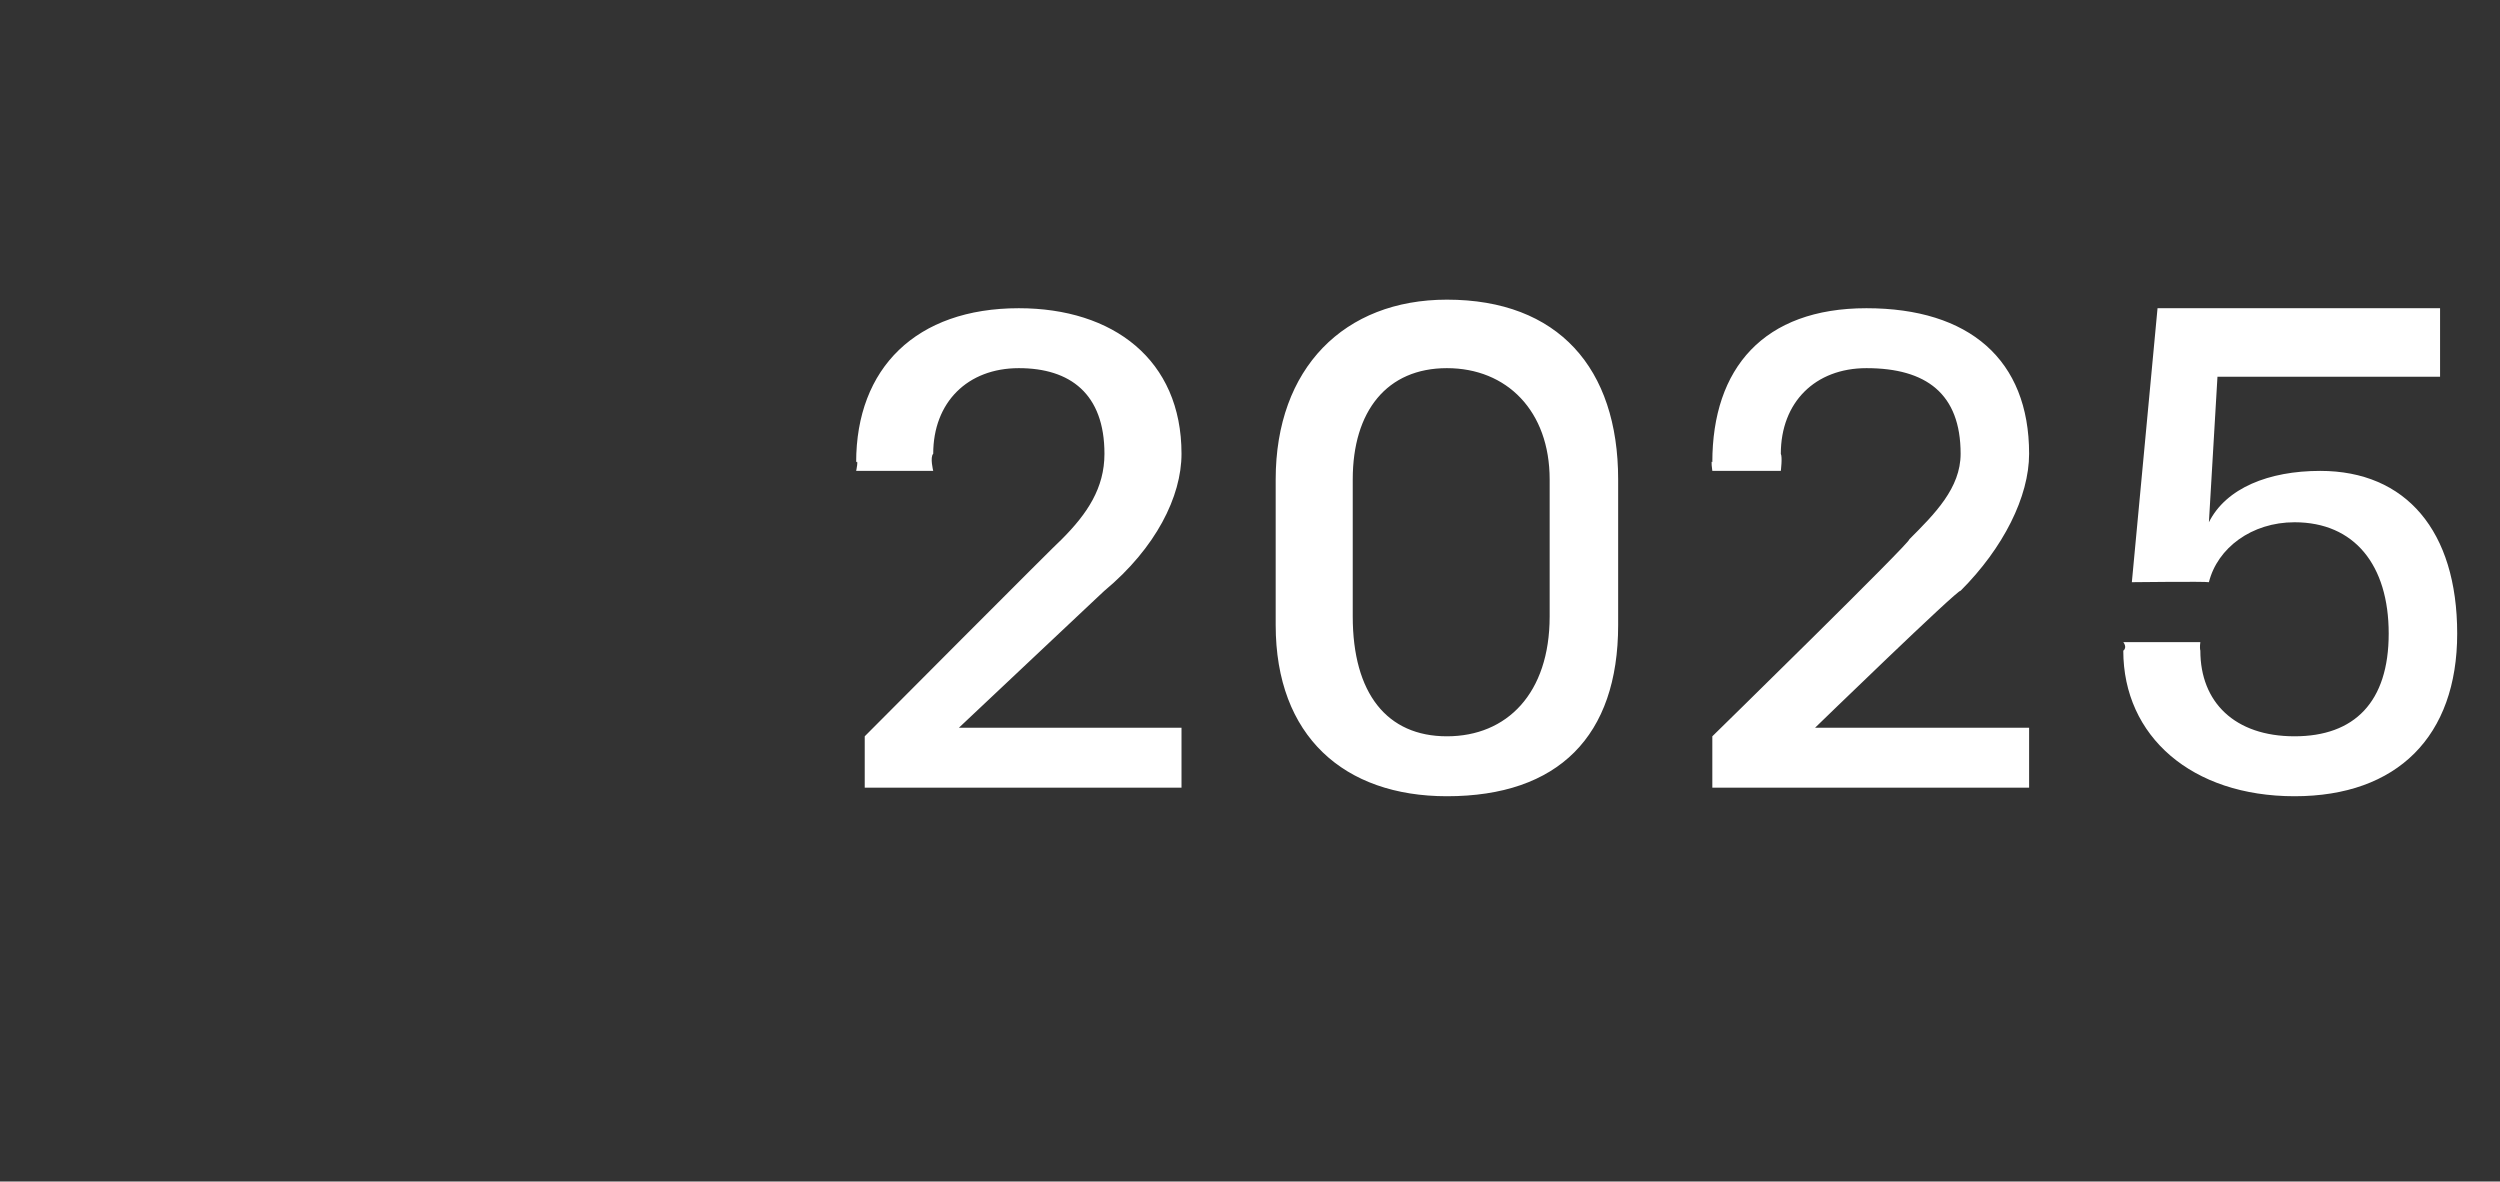 <?xml version="1.0" standalone="no"?><!DOCTYPE svg PUBLIC "-//W3C//DTD SVG 1.1//EN" "http://www.w3.org/Graphics/SVG/1.1/DTD/svg11.dtd"><svg xmlns="http://www.w3.org/2000/svg" version="1.1" width="29.2px" height="13.8px" viewBox="0 -3 29.2 13.8" style="top:-3px"><rect x="0" y="-3" width="29.2" height="13.8" fill="#333333" stroke="none"/>  <desc>2025</desc>  <defs/>  <g id="Polygon53507">    <path d="M 10.1 5.6 C 10.1 5.6 12.38 3.31 12.4 3.3 C 12.7 3 12.9 2.7 12.9 2.3 C 12.9 2.3 12.9 2.3 12.9 2.3 C 12.9 1.6 12.5 1.3 11.9 1.3 C 11.3 1.3 10.9 1.7 10.9 2.3 C 10.86 2.34 10.9 2.5 10.9 2.5 L 10 2.5 C 10 2.5 10.03 2.36 10 2.4 C 10 1.3 10.7 0.6 11.9 0.6 C 13 0.6 13.8 1.2 13.8 2.3 C 13.8 2.3 13.8 2.3 13.8 2.3 C 13.8 2.8 13.5 3.4 12.9 3.9 C 12.93 3.87 11.2 5.5 11.2 5.5 L 11.2 5.5 L 13.8 5.5 L 13.8 6.2 L 10.1 6.2 L 10.1 5.6 Z M 14.9 4.3 C 14.9 4.3 14.9 2.6 14.9 2.6 C 14.9 1.3 15.7 0.5 16.9 0.5 C 18.2 0.5 18.9 1.3 18.9 2.6 C 18.9 2.6 18.9 4.3 18.9 4.3 C 18.9 5.6 18.2 6.3 16.9 6.3 C 15.7 6.3 14.9 5.6 14.9 4.3 Z M 16.9 5.6 C 17.6 5.6 18.1 5.1 18.1 4.2 C 18.1 4.2 18.1 2.6 18.1 2.6 C 18.1 1.8 17.6 1.3 16.9 1.3 C 16.2 1.3 15.8 1.8 15.8 2.6 C 15.8 2.6 15.8 4.2 15.8 4.2 C 15.8 5.1 16.2 5.6 16.9 5.6 Z M 20 5.6 C 20 5.6 22.34 3.31 22.3 3.3 C 22.6 3 22.9 2.7 22.9 2.3 C 22.9 2.3 22.9 2.3 22.9 2.3 C 22.9 1.6 22.5 1.3 21.8 1.3 C 21.2 1.3 20.8 1.7 20.8 2.3 C 20.82 2.34 20.8 2.5 20.8 2.5 L 20 2.5 C 20 2.5 19.98 2.36 20 2.4 C 20 1.3 20.6 0.6 21.8 0.6 C 23 0.6 23.7 1.2 23.7 2.3 C 23.7 2.3 23.7 2.3 23.7 2.3 C 23.7 2.8 23.4 3.4 22.9 3.9 C 22.88 3.87 21.2 5.5 21.2 5.5 L 21.2 5.5 L 23.7 5.5 L 23.7 6.2 L 20 6.2 L 20 5.6 Z M 24.8 4.6 C 24.85 4.56 24.8 4.5 24.8 4.5 L 25.7 4.5 C 25.7 4.5 25.69 4.56 25.7 4.6 C 25.7 5.2 26.1 5.6 26.8 5.6 C 27.5 5.6 27.9 5.2 27.9 4.4 C 27.9 4.4 27.9 4.4 27.9 4.4 C 27.9 3.6 27.5 3.1 26.8 3.1 C 26.3 3.1 25.9 3.4 25.8 3.8 C 25.76 3.79 24.9 3.8 24.9 3.8 L 25.2 0.6 L 28.5 0.6 L 28.5 1.4 L 25.9 1.4 L 25.8 3.1 C 25.8 3.1 25.79 3.1 25.8 3.1 C 26 2.7 26.5 2.5 27.1 2.5 C 28.1 2.5 28.7 3.2 28.7 4.4 C 28.7 4.4 28.7 4.4 28.7 4.4 C 28.7 5.6 28 6.3 26.8 6.3 C 25.6 6.3 24.8 5.6 24.8 4.6 Z " stroke="none" fill="#fff"/>  </g></svg>